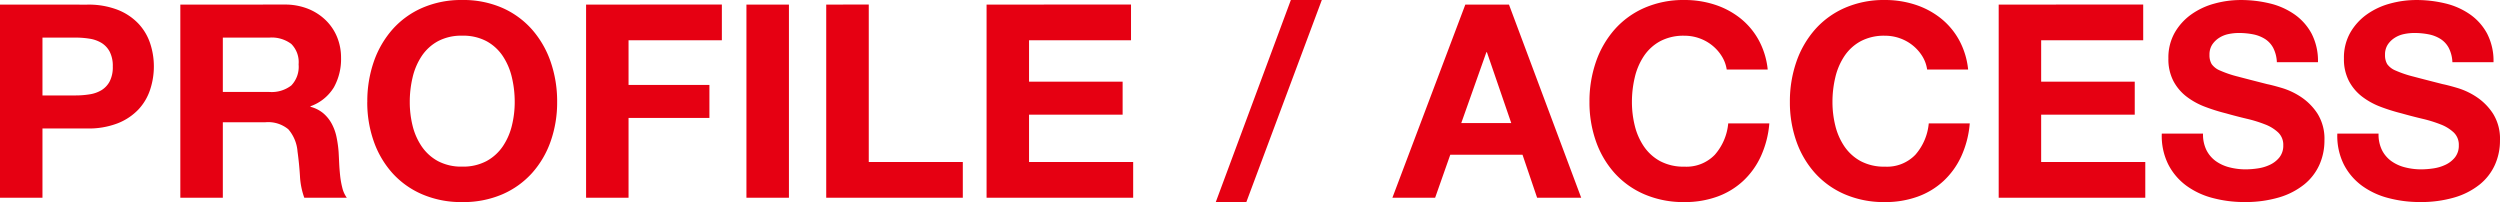 <svg xmlns="http://www.w3.org/2000/svg" width="258.804" height="20.916" viewBox="0 0 258.804 20.916"><path data-name="パス 229" d="M4.396 9.884V3.892h3.416a9.207 9.207 0 011.456.112 3.388 3.388 0 011.232.434 2.364 2.364 0 01.854.91 3.2 3.2 0 01.322 1.54 3.2 3.2 0 01-.322 1.54 2.364 2.364 0 01-.854.91 3.388 3.388 0 01-1.232.43 9.207 9.207 0 01-1.456.112zM-.004.476v19.992h4.4V13.3h4.62a8.327 8.327 0 003.192-.546 5.972 5.972 0 002.142-1.442 5.521 5.521 0 001.2-2.058 7.6 7.6 0 00.378-2.366 7.561 7.561 0 00-.378-2.38 5.539 5.539 0 00-1.2-2.04 5.972 5.972 0 00-2.142-1.442A8.327 8.327 0 009.016.48zM23.068 9.52V3.892h4.82a3.374 3.374 0 012.268.658 2.664 2.664 0 01.756 2.114 2.789 2.789 0 01-.756 2.184 3.325 3.325 0 01-2.268.672zm-4.4-9.044v19.992h4.4v-7.812h4.4a3.272 3.272 0 012.38.728 3.971 3.971 0 01.952 2.3q.168 1.2.252 2.52a7.751 7.751 0 00.448 2.264h4.4a2.942 2.942 0 01-.462-1.022 8.828 8.828 0 01-.228-1.278q-.07-.672-.1-1.316t-.056-1.12a12.016 12.016 0 00-.21-1.512 5.084 5.084 0 00-.49-1.386 3.8 3.8 0 00-.868-1.092 3.391 3.391 0 00-1.344-.686V11a4.662 4.662 0 002.422-1.96 6.011 6.011 0 00.742-3.052 5.61 5.61 0 00-.406-2.142 5.166 5.166 0 00-1.176-1.75 5.574 5.574 0 00-1.848-1.19 6.435 6.435 0 00-2.422-.434zm23.752 10.08a10.94 10.94 0 01.294-2.548 6.748 6.748 0 01.938-2.2 4.758 4.758 0 011.68-1.54 5.132 5.132 0 012.52-.574 5.132 5.132 0 012.52.574 4.758 4.758 0 011.68 1.54 6.748 6.748 0 01.938 2.2 10.94 10.94 0 01.294 2.548 10.177 10.177 0 01-.294 2.45 6.621 6.621 0 01-.938 2.142 4.808 4.808 0 01-1.684 1.526 5.132 5.132 0 01-2.52.574 5.132 5.132 0 01-2.52-.574 4.808 4.808 0 01-1.68-1.526 6.621 6.621 0 01-.938-2.142 10.177 10.177 0 01-.29-2.45zm-4.4 0a12.075 12.075 0 00.672 4.074 9.73 9.73 0 001.932 3.29 8.85 8.85 0 003.094 2.2 10.251 10.251 0 004.13.8 10.225 10.225 0 004.144-.8 8.881 8.881 0 003.08-2.2 9.73 9.73 0 001.932-3.29 12.075 12.075 0 00.672-4.074 12.492 12.492 0 00-.672-4.158 9.988 9.988 0 00-1.932-3.346 8.865 8.865 0 00-3.08-2.24A10.072 10.072 0 0047.848 0a10.1 10.1 0 00-4.13.812 8.834 8.834 0 00-3.094 2.24 9.988 9.988 0 00-1.932 3.346 12.492 12.492 0 00-.668 4.158zM60.672.476v19.992h4.396v-8.26h8.372V8.792h-8.372V4.168h9.66v-3.7zm16.6 0v19.992h4.4V.476zm8.26 0v19.992h14.14v-3.7h-9.736V.468zm16.6 0v19.992h15.176v-3.7h-10.78v-4.9h9.688V8.452h-9.688V4.168h10.556v-3.7zm31.5-.476l-7.772 20.916h3.164L136.836 0zm17.64 12.74l2.6-7.336h.056l2.52 7.336zm.42-12.264l-7.548 19.992h4.424l1.568-4.452h7.476l1.512 4.452h4.564L156.212.476zm27.048 6.72h4.256a8.058 8.058 0 00-.952-3.08 7.49 7.49 0 00-1.918-2.254 8.452 8.452 0 00-2.632-1.386A10.073 10.073 0 00174.372 0a10.1 10.1 0 00-4.13.812 8.834 8.834 0 00-3.094 2.24 9.988 9.988 0 00-1.932 3.346 12.492 12.492 0 00-.672 4.158 12.075 12.075 0 00.672 4.074 9.73 9.73 0 001.932 3.29 8.85 8.85 0 003.094 2.2 10.251 10.251 0 004.13.8 9.848 9.848 0 003.388-.56 7.855 7.855 0 002.688-1.624 8.115 8.115 0 001.848-2.576 10.163 10.163 0 00.868-3.388h-4.256a5.7 5.7 0 01-1.386 3.248 4.068 4.068 0 01-3.15 1.232 5.132 5.132 0 01-2.52-.574 4.808 4.808 0 01-1.68-1.526 6.621 6.621 0 01-.938-2.142 10.177 10.177 0 01-.294-2.45 10.94 10.94 0 01.294-2.548 6.748 6.748 0 01.938-2.2 4.758 4.758 0 011.68-1.54 5.132 5.132 0 012.52-.574 4.57 4.57 0 011.554.266 4.52 4.52 0 011.33.742 4.419 4.419 0 01.98 1.106 3.59 3.59 0 01.516 1.384zm20.748 0h4.256a8.058 8.058 0 00-.952-3.08 7.49 7.49 0 00-1.918-2.254 8.452 8.452 0 00-2.632-1.386A10.073 10.073 0 00195.12 0a10.1 10.1 0 00-4.13.812 8.834 8.834 0 00-3.094 2.24 9.988 9.988 0 00-1.932 3.346 12.492 12.492 0 00-.672 4.158 12.075 12.075 0 00.672 4.074 9.73 9.73 0 001.932 3.29 8.85 8.85 0 003.094 2.2 10.251 10.251 0 004.13.8 9.848 9.848 0 003.388-.56 7.855 7.855 0 002.688-1.624 8.115 8.115 0 001.848-2.576 10.163 10.163 0 00.868-3.388h-4.244a5.7 5.7 0 01-1.386 3.248 4.068 4.068 0 01-3.15 1.232 5.132 5.132 0 01-2.52-.574 4.808 4.808 0 01-1.68-1.526 6.621 6.621 0 01-.938-2.142 10.177 10.177 0 01-.294-2.45 10.94 10.94 0 01.294-2.548 6.748 6.748 0 01.938-2.2 4.758 4.758 0 011.68-1.54 5.132 5.132 0 012.52-.574 4.57 4.57 0 011.554.266 4.52 4.52 0 011.33.742 4.419 4.419 0 01.98 1.106 3.59 3.59 0 01.504 1.384zm7.42-6.72v19.992h15.176v-3.7h-10.78v-4.9h9.688V8.452h-9.688V4.168h10.564v-3.7zm21.14 13.356h-4.256a6.6 6.6 0 00.672 3.192 6.293 6.293 0 001.89 2.212 8.064 8.064 0 002.756 1.274 12.631 12.631 0 003.206.406 12.31 12.31 0 003.6-.476 7.608 7.608 0 002.6-1.33 5.535 5.535 0 001.582-2.03 6.109 6.109 0 00.532-2.548 4.9 4.9 0 00-.714-2.758 5.964 5.964 0 00-1.694-1.722 7.447 7.447 0 00-1.974-.938q-.994-.294-1.554-.406-1.876-.476-3.038-.784a11.269 11.269 0 01-1.82-.616 2 2 0 01-.882-.672 1.8 1.8 0 01-.224-.952 1.88 1.88 0 01.28-1.064 2.432 2.432 0 01.714-.7 2.846 2.846 0 01.966-.392 5.152 5.152 0 011.064-.112 7.5 7.5 0 011.5.14 3.611 3.611 0 011.218.476 2.474 2.474 0 01.854.924 3.535 3.535 0 01.378 1.484h4.256a6.14 6.14 0 00-.658-2.954 5.737 5.737 0 00-1.778-2 7.507 7.507 0 00-2.562-1.134 12.719 12.719 0 00-3.01-.35 10.243 10.243 0 00-2.688.364 7.5 7.5 0 00-2.408 1.12 5.962 5.962 0 00-1.722 1.89 5.235 5.235 0 00-.658 2.674 4.888 4.888 0 00.518 2.338 4.945 4.945 0 001.358 1.61 7.5 7.5 0 001.9 1.05 19.145 19.145 0 002.184.686q1.092.308 2.156.56a13.554 13.554 0 011.9.588 4.108 4.108 0 011.358.84 1.754 1.754 0 01.518 1.316 1.932 1.932 0 01-.392 1.246 2.749 2.749 0 01-.98.77 4.384 4.384 0 01-1.26.378 8.757 8.757 0 01-1.26.1 6.683 6.683 0 01-1.68-.21 4.182 4.182 0 01-1.414-.644 3.181 3.181 0 01-.966-1.134 3.667 3.667 0 01-.356-1.712zm18.172 0h-4.256a6.6 6.6 0 00.672 3.192 6.293 6.293 0 001.89 2.212 8.064 8.064 0 002.756 1.274 12.631 12.631 0 003.206.406 12.31 12.31 0 003.6-.476 7.608 7.608 0 002.6-1.33 5.535 5.535 0 001.582-2.03 6.109 6.109 0 00.532-2.548 4.9 4.9 0 00-.714-2.758 5.964 5.964 0 00-1.694-1.722 7.447 7.447 0 00-1.974-.938q-.994-.294-1.554-.406-1.876-.476-3.038-.784a11.269 11.269 0 01-1.82-.616 2 2 0 01-.882-.672 1.8 1.8 0 01-.224-.952 1.88 1.88 0 01.28-1.064 2.432 2.432 0 01.714-.7 2.846 2.846 0 01.966-.392 5.152 5.152 0 011.064-.112 7.5 7.5 0 011.5.14 3.611 3.611 0 011.218.476 2.474 2.474 0 01.854.924 3.535 3.535 0 01.378 1.484h4.256a6.14 6.14 0 00-.658-2.954 5.737 5.737 0 00-1.778-2 7.507 7.507 0 00-2.562-1.134 12.719 12.719 0 00-3.01-.35 10.243 10.243 0 00-2.688.364 7.5 7.5 0 00-2.408 1.12 5.962 5.962 0 00-1.722 1.89 5.235 5.235 0 00-.658 2.674 4.888 4.888 0 00.518 2.338 4.945 4.945 0 001.358 1.61 7.5 7.5 0 001.9 1.05 19.145 19.145 0 002.184.686q1.092.308 2.156.56a13.554 13.554 0 011.9.588 4.108 4.108 0 011.358.84 1.754 1.754 0 01.518 1.316 1.932 1.932 0 01-.392 1.246 2.749 2.749 0 01-.98.77 4.384 4.384 0 01-1.26.378 8.757 8.757 0 01-1.26.1 6.683 6.683 0 01-1.68-.21 4.182 4.182 0 01-1.414-.644 3.181 3.181 0 01-.966-1.134 3.667 3.667 0 01-.356-1.712z" fill="#e60012"/></svg>